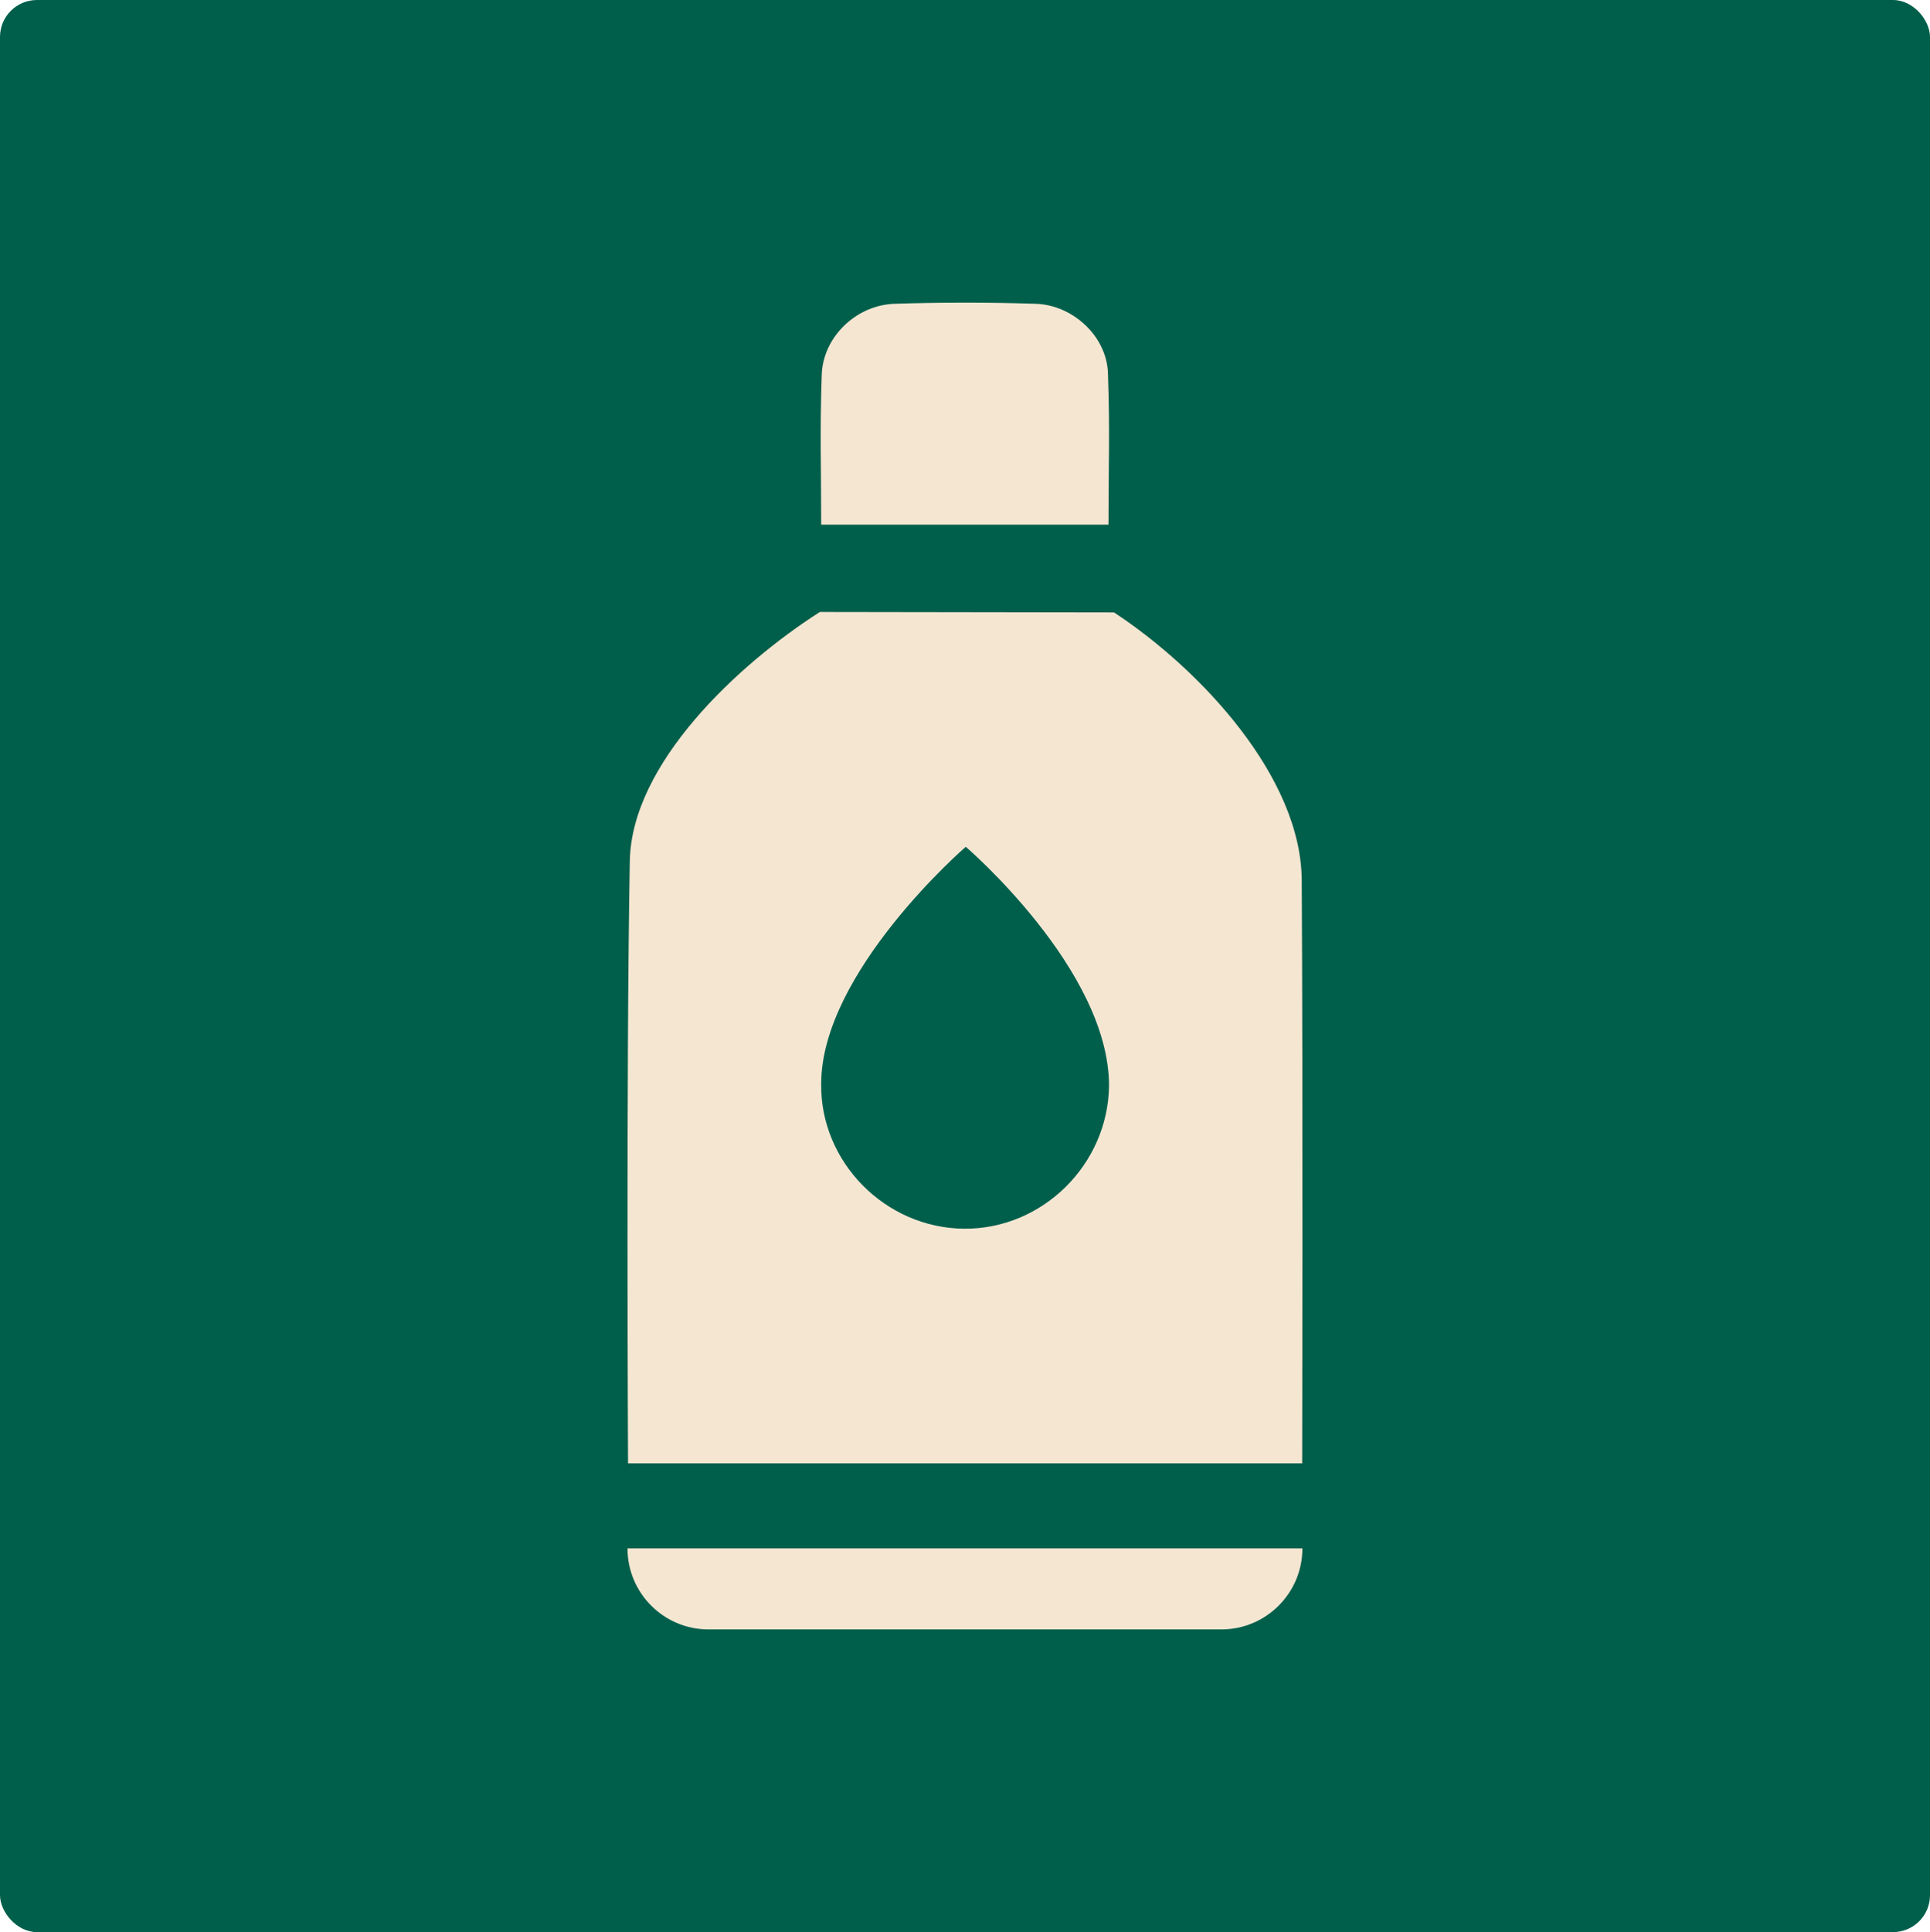 <svg xmlns="http://www.w3.org/2000/svg" viewBox="0 0 175.07 175.22"><defs><style>.d{fill:#005f4b;}.e{fill:#f5e6d2;}</style></defs><g id="a"></g><g id="b"><g id="c"><g><rect class="d" width="175.07" height="175.22" rx="3.35" ry="3.35"></rect><g><g><path class="e" d="M118.12,132.71H56.97s-.18-36.12,.16-54.62c.16-8.85,9.8-17.83,17.24-22.59l26.68,.04c7.85,5.16,16.97,14.92,17.03,24.28,.11,17.82,.04,52.88,.04,52.88Zm-30.51-55.92s-13.12,11.34-13.12,21.51c-.09,7.09,5.82,13.07,12.96,13.13,7.1,.06,13.06-5.82,13.15-12.96,0-10.54-12.99-21.67-12.99-21.67Z"></path><path class="e" d="M74.49,47.58c0-5.47-.13-8.28,.05-13.6,.12-3.44,3.14-6.31,6.59-6.43,4.27-.14,8.56-.14,12.83,0,3.36,.11,6.42,2.95,6.54,6.26,.19,5.38,.05,8.25,.05,13.77h-26.05Z"></path></g><path class="e" d="M56.93,140.42h61.21c0,4.05-3.29,7.35-7.35,7.35h-46.52c-4.05,0-7.35-3.29-7.35-7.35h0Z"></path></g></g></g></g></svg>